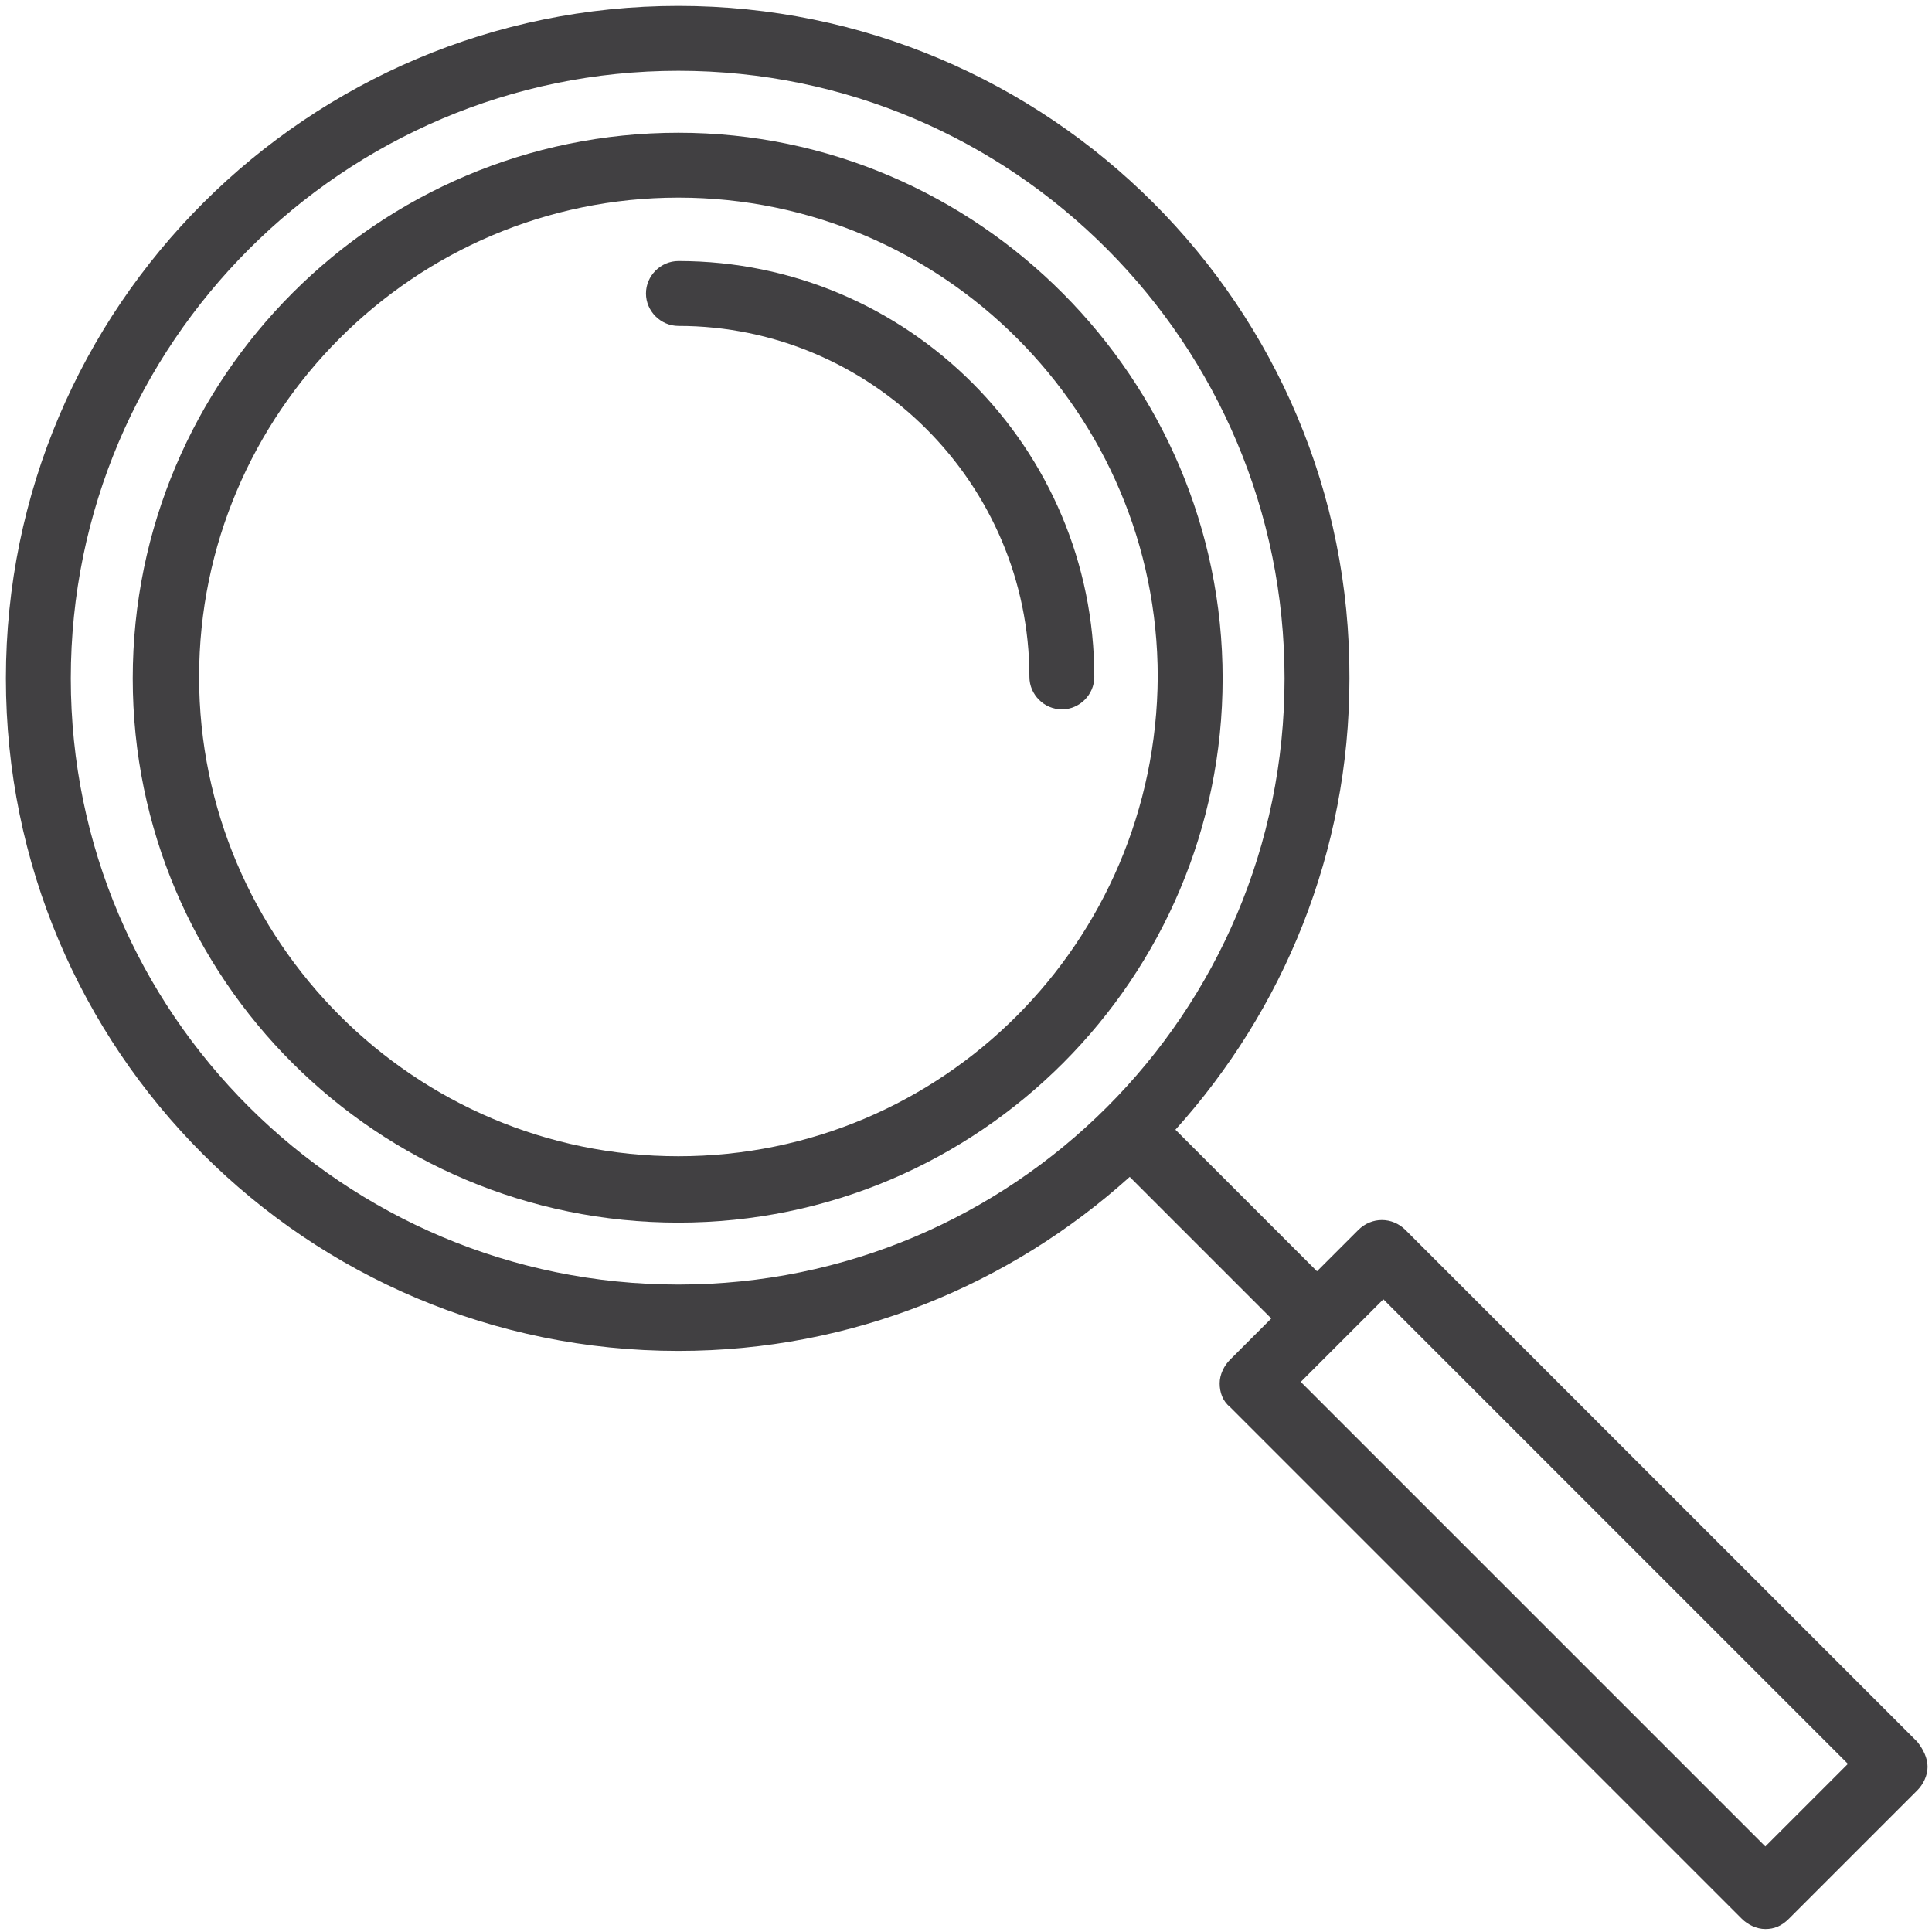<?xml version="1.0" encoding="utf-8"?>
<!-- Generator: Adobe Illustrator 26.5.0, SVG Export Plug-In . SVG Version: 6.00 Build 0)  -->
<svg version="1.1" id="_x2014_ÎÓÈ_x5F_21" xmlns="http://www.w3.org/2000/svg" xmlns:xlink="http://www.w3.org/1999/xlink"
	 x="0px" y="0px" viewBox="0 0 131 131" style="enable-background:new 0 0 131 131;" xml:space="preserve">
<style type="text/css">
	.st0{fill:#414042;}
</style>
<g>
	<path class="st0" d="M130,118.1L95.3,83.4c-0.9-0.9-2.3-0.9-3.2,0l-2.8,2.8l-9.6-9.6c7.3-8.1,11.8-18.8,11.8-30.6
		C91.6,20.8,71.1,0.4,46,0.4S0.4,20.8,0.4,46S20.8,91.6,46,91.6c11.8,0,22.5-4.5,30.6-11.8l9.6,9.6l-2.8,2.8c-0.4,0.4-0.7,1-0.7,1.6
		s0.2,1.2,0.7,1.6l34.7,34.7c0.4,0.4,1,0.7,1.6,0.7c0.6,0,1.1-0.2,1.6-0.7l8.7-8.7c0.4-0.4,0.7-1,0.7-1.6S130.4,118.6,130,118.1z
		 M4.8,46C4.8,23.3,23.3,4.8,46,4.8S87.1,23.3,87.1,46S68.7,87.1,46,87.1S4.8,68.7,4.8,46z M119.7,125.2L88.2,93.7l2.8-2.8
		c0,0,0,0,0,0s0,0,0,0l2.8-2.8l31.5,31.5L119.7,125.2z"/>
	<path class="st0" d="M46,9C25.6,9,9,25.6,9,46S25.6,82.9,46,82.9S82.9,66.3,82.9,46S66.3,9,46,9z M46,78.4
		c-17.9,0-32.5-14.6-32.5-32.5c0-17.9,14.6-32.5,32.5-32.5c17.9,0,32.5,14.6,32.5,32.5C78.4,63.9,63.9,78.4,46,78.4z"/>
	<path class="st0" d="M46,17.7c-1.2,0-2.2,1-2.2,2.2s1,2.2,2.2,2.2c13.1,0,23.8,10.7,23.8,23.8c0,1.2,1,2.2,2.2,2.2s2.2-1,2.2-2.2
		C74.2,30.4,61.6,17.7,46,17.7z"/>
</g>
</svg>

